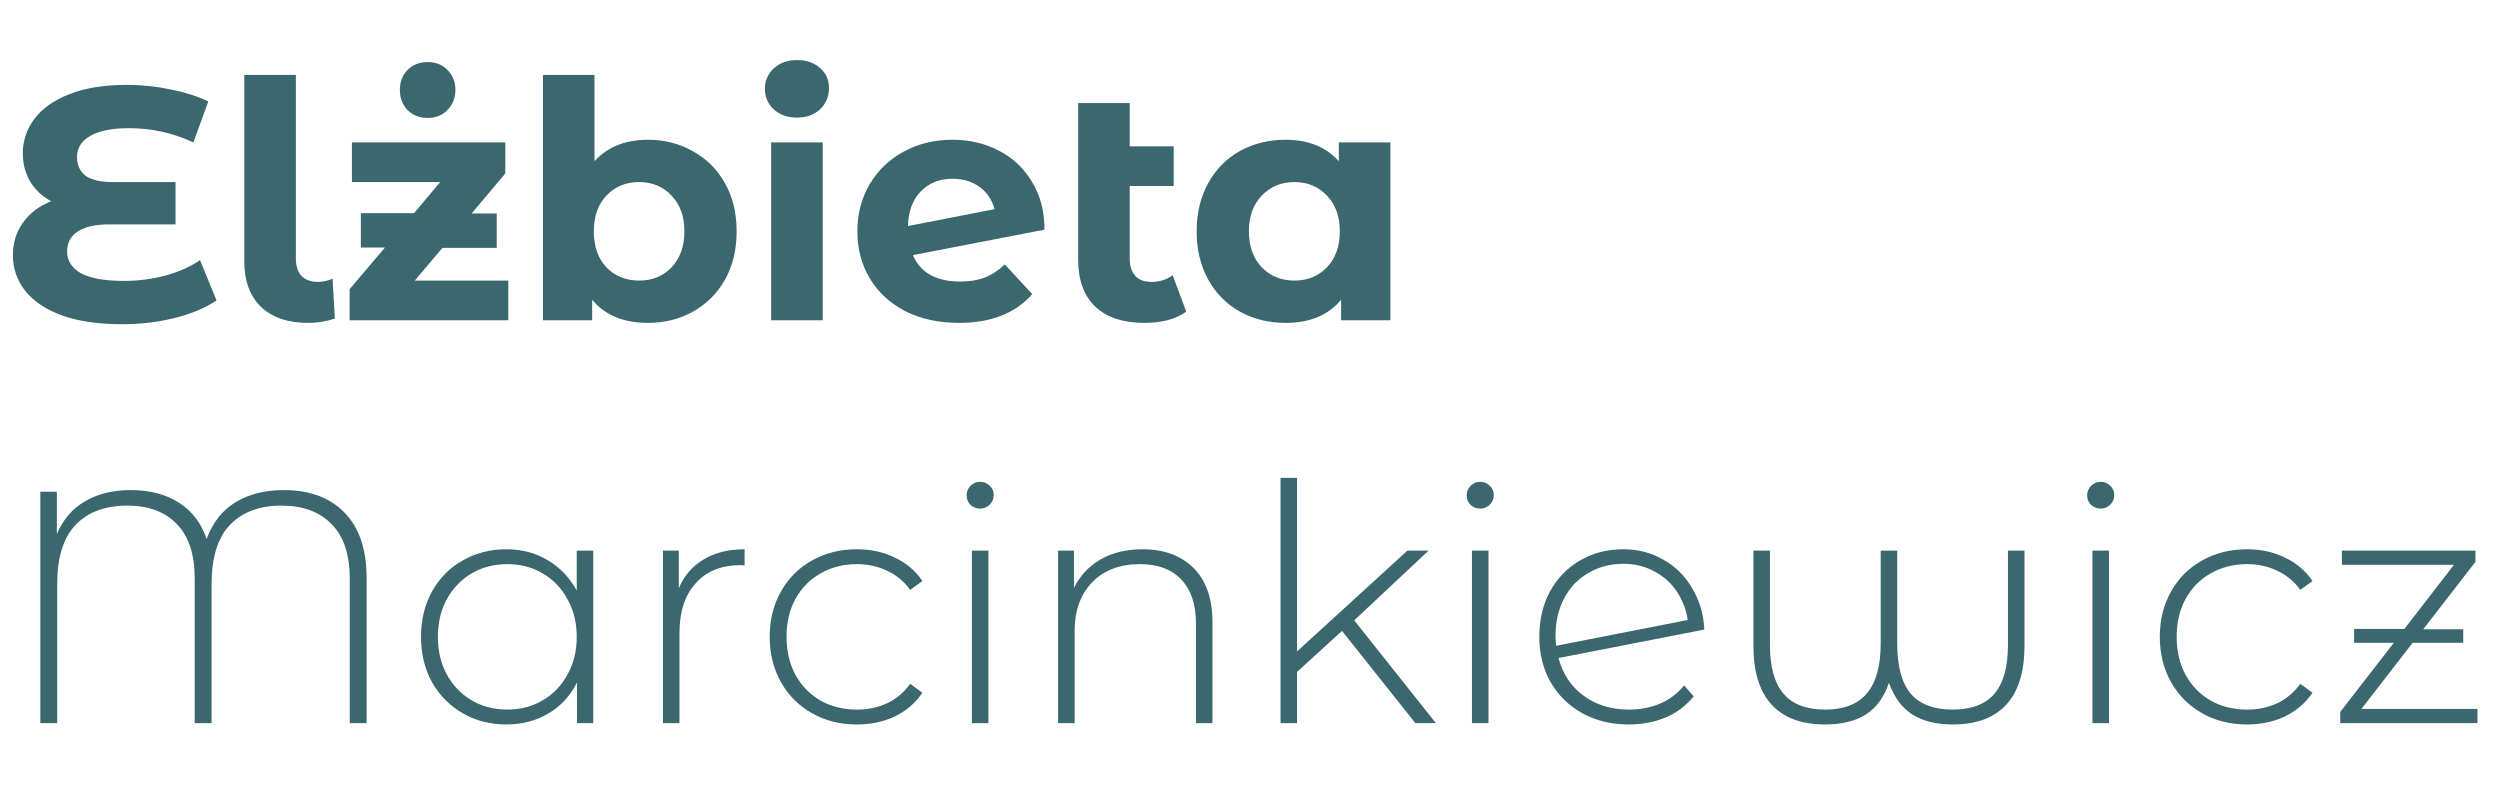 <svg xmlns="http://www.w3.org/2000/svg" width="242" height="78" viewBox="0 0 242 78" fill="none"><path d="M20.96 29.08C19.893 29.805 18.549 30.371 16.928 30.776C15.328 31.181 13.621 31.384 11.808 31.384C9.547 31.384 7.627 31.107 6.048 30.552C4.469 29.976 3.275 29.187 2.464 28.184C1.653 27.16 1.248 25.997 1.248 24.696C1.248 23.501 1.579 22.445 2.24 21.528C2.901 20.611 3.808 19.928 4.96 19.48C4.085 19.011 3.403 18.371 2.912 17.56C2.443 16.749 2.208 15.843 2.208 14.84C2.208 13.624 2.581 12.515 3.328 11.512C4.075 10.509 5.205 9.709 6.72 9.112C8.235 8.515 10.091 8.216 12.288 8.216C13.739 8.216 15.157 8.365 16.544 8.664C17.931 8.941 19.136 9.325 20.16 9.816L18.72 13.784C16.757 12.867 14.677 12.408 12.48 12.408C10.816 12.408 9.557 12.664 8.704 13.176C7.872 13.667 7.456 14.339 7.456 15.192C7.456 15.981 7.733 16.589 8.288 17.016C8.864 17.421 9.728 17.624 10.88 17.624H16.992V21.72H10.56C9.259 21.72 8.256 21.944 7.552 22.392C6.848 22.84 6.496 23.491 6.496 24.344C6.496 25.24 6.944 25.944 7.84 26.456C8.757 26.947 10.155 27.192 12.032 27.192C13.355 27.192 14.677 27.021 16 26.68C17.323 26.317 18.443 25.816 19.36 25.176L20.96 29.08ZM29.824 31.256C27.882 31.256 26.368 30.744 25.28 29.72C24.192 28.675 23.648 27.203 23.648 25.304V7.256H28.64V25.016C28.64 25.741 28.821 26.307 29.184 26.712C29.568 27.096 30.101 27.288 30.784 27.288C31.04 27.288 31.296 27.256 31.552 27.192C31.829 27.128 32.042 27.053 32.192 26.968L32.416 30.84C31.584 31.117 30.72 31.256 29.824 31.256ZM49.203 27.16V31H33.843V27.992L37.267 23.96H34.931V20.632H40.083L42.611 17.624H34.066V13.784H48.914V16.792L45.651 20.664H48.083V23.992H42.834L40.147 27.16H49.203ZM41.395 11.416C40.605 11.416 39.955 11.16 39.443 10.648C38.952 10.136 38.706 9.485 38.706 8.696C38.706 7.928 38.952 7.288 39.443 6.776C39.955 6.264 40.605 6.008 41.395 6.008C42.184 6.008 42.824 6.264 43.315 6.776C43.827 7.288 44.083 7.928 44.083 8.696C44.083 9.485 43.827 10.136 43.315 10.648C42.824 11.16 42.184 11.416 41.395 11.416ZM62.73 13.528C64.33 13.528 65.781 13.901 67.082 14.648C68.405 15.373 69.439 16.408 70.186 17.752C70.933 19.075 71.306 20.621 71.306 22.392C71.306 24.163 70.933 25.72 70.186 27.064C69.439 28.387 68.405 29.421 67.082 30.168C65.781 30.893 64.33 31.256 62.73 31.256C60.362 31.256 58.559 30.509 57.322 29.016V31H52.554V7.256H57.546V15.608C58.805 14.221 60.533 13.528 62.73 13.528ZM61.866 27.16C63.146 27.16 64.191 26.733 65.002 25.88C65.834 25.005 66.25 23.843 66.25 22.392C66.25 20.941 65.834 19.789 65.002 18.936C64.191 18.061 63.146 17.624 61.866 17.624C60.586 17.624 59.53 18.061 58.698 18.936C57.887 19.789 57.482 20.941 57.482 22.392C57.482 23.843 57.887 25.005 58.698 25.88C59.53 26.733 60.586 27.16 61.866 27.16ZM74.648 13.784H79.64V31H74.648V13.784ZM77.144 11.384C76.226 11.384 75.48 11.117 74.904 10.584C74.328 10.051 74.04 9.389 74.04 8.6C74.04 7.811 74.328 7.149 74.904 6.616C75.48 6.083 76.226 5.816 77.144 5.816C78.061 5.816 78.808 6.072 79.384 6.584C79.96 7.096 80.248 7.736 80.248 8.504C80.248 9.336 79.96 10.029 79.384 10.584C78.808 11.117 78.061 11.384 77.144 11.384ZM92.945 27.256C93.841 27.256 94.63 27.128 95.313 26.872C96.017 26.595 96.667 26.168 97.265 25.592L99.921 28.472C98.299 30.328 95.931 31.256 92.817 31.256C90.875 31.256 89.158 30.883 87.665 30.136C86.171 29.368 85.019 28.312 84.209 26.968C83.398 25.624 82.993 24.099 82.993 22.392C82.993 20.707 83.387 19.192 84.177 17.848C84.987 16.483 86.086 15.427 87.473 14.68C88.881 13.912 90.459 13.528 92.209 13.528C93.851 13.528 95.345 13.88 96.689 14.584C98.033 15.267 99.099 16.269 99.889 17.592C100.699 18.893 101.105 20.44 101.105 22.232L88.369 24.696C88.731 25.549 89.297 26.189 90.065 26.616C90.854 27.043 91.814 27.256 92.945 27.256ZM92.209 17.304C90.95 17.304 89.926 17.709 89.137 18.52C88.347 19.331 87.931 20.451 87.889 21.88L96.273 20.248C96.038 19.352 95.558 18.637 94.833 18.104C94.107 17.571 93.233 17.304 92.209 17.304ZM114.828 30.168C114.338 30.531 113.73 30.808 113.004 31C112.3 31.171 111.564 31.256 110.796 31.256C108.727 31.256 107.138 30.733 106.028 29.688C104.919 28.643 104.364 27.107 104.364 25.08V9.976H109.356V14.168H113.612V18.008H109.356V25.016C109.356 25.741 109.538 26.307 109.9 26.712C110.263 27.096 110.786 27.288 111.468 27.288C112.236 27.288 112.919 27.075 113.516 26.648L114.828 30.168ZM134.589 13.784V31H129.821V29.016C128.583 30.509 126.791 31.256 124.445 31.256C122.823 31.256 121.351 30.893 120.029 30.168C118.727 29.443 117.703 28.408 116.957 27.064C116.21 25.72 115.837 24.163 115.837 22.392C115.837 20.621 116.21 19.064 116.957 17.72C117.703 16.376 118.727 15.341 120.029 14.616C121.351 13.891 122.823 13.528 124.445 13.528C126.642 13.528 128.359 14.221 129.597 15.608V13.784H134.589ZM125.309 27.16C126.567 27.16 127.613 26.733 128.445 25.88C129.277 25.005 129.693 23.843 129.693 22.392C129.693 20.941 129.277 19.789 128.445 18.936C127.613 18.061 126.567 17.624 125.309 17.624C124.029 17.624 122.973 18.061 122.141 18.936C121.309 19.789 120.893 20.941 120.893 22.392C120.893 23.843 121.309 25.005 122.141 25.88C122.973 26.733 124.029 27.16 125.309 27.16ZM27.456 47.44C29.973 47.44 31.936 48.165 33.344 49.616C34.773 51.067 35.488 53.179 35.488 55.952V70H33.856V56.016C33.856 53.669 33.269 51.909 32.096 50.736C30.944 49.541 29.323 48.944 27.232 48.944C25.099 48.944 23.435 49.573 22.24 50.832C21.067 52.069 20.48 53.979 20.48 56.56V70H18.848V56.016C18.848 53.669 18.272 51.909 17.12 50.736C15.989 49.541 14.389 48.944 12.32 48.944C10.165 48.944 8.491 49.573 7.296 50.832C6.123 52.069 5.536 53.979 5.536 56.56V70H3.904V47.6H5.504V51.696C6.101 50.288 7.008 49.232 8.224 48.528C9.461 47.803 10.933 47.44 12.64 47.44C14.496 47.44 16.053 47.845 17.312 48.656C18.592 49.467 19.488 50.64 20 52.176C20.576 50.597 21.504 49.413 22.784 48.624C24.085 47.835 25.643 47.44 27.456 47.44ZM57.428 53.296V70H55.859V66.064C55.198 67.365 54.27 68.368 53.075 69.072C51.881 69.776 50.526 70.128 49.011 70.128C47.454 70.128 46.046 69.765 44.788 69.04C43.529 68.315 42.537 67.312 41.812 66.032C41.108 64.752 40.755 63.291 40.755 61.648C40.755 60.005 41.108 58.544 41.812 57.264C42.537 55.963 43.529 54.96 44.788 54.256C46.046 53.531 47.454 53.168 49.011 53.168C50.505 53.168 51.838 53.52 53.011 54.224C54.206 54.928 55.145 55.909 55.828 57.168V53.296H57.428ZM49.108 68.688C50.388 68.688 51.529 68.389 52.532 67.792C53.556 67.195 54.355 66.363 54.931 65.296C55.529 64.229 55.828 63.013 55.828 61.648C55.828 60.283 55.529 59.067 54.931 58C54.355 56.933 53.556 56.101 52.532 55.504C51.529 54.907 50.388 54.608 49.108 54.608C47.828 54.608 46.675 54.907 45.651 55.504C44.649 56.101 43.849 56.933 43.252 58C42.675 59.067 42.388 60.283 42.388 61.648C42.388 63.013 42.675 64.229 43.252 65.296C43.849 66.363 44.649 67.195 45.651 67.792C46.675 68.389 47.828 68.688 49.108 68.688ZM65.709 56.944C66.221 55.728 67.021 54.8 68.109 54.16C69.197 53.499 70.52 53.168 72.077 53.168V54.736L71.693 54.704C69.837 54.704 68.387 55.291 67.341 56.464C66.296 57.616 65.773 59.227 65.773 61.296V70H64.173V53.296H65.709V56.944ZM82.954 70.128C81.332 70.128 79.882 69.765 78.602 69.04C77.322 68.315 76.319 67.312 75.594 66.032C74.868 64.731 74.505 63.269 74.505 61.648C74.505 60.005 74.868 58.544 75.594 57.264C76.319 55.963 77.322 54.96 78.602 54.256C79.882 53.531 81.332 53.168 82.954 53.168C84.297 53.168 85.513 53.435 86.602 53.968C87.711 54.48 88.607 55.237 89.29 56.24L88.106 57.104C87.508 56.272 86.761 55.653 85.865 55.248C84.991 54.821 84.02 54.608 82.954 54.608C81.652 54.608 80.479 54.907 79.433 55.504C78.409 56.08 77.599 56.901 77.001 57.968C76.425 59.035 76.138 60.261 76.138 61.648C76.138 63.035 76.425 64.261 77.001 65.328C77.599 66.395 78.409 67.227 79.433 67.824C80.479 68.4 81.652 68.688 82.954 68.688C84.02 68.688 84.991 68.485 85.865 68.08C86.761 67.653 87.508 67.024 88.106 66.192L89.29 67.056C88.607 68.059 87.711 68.827 86.602 69.36C85.513 69.872 84.297 70.128 82.954 70.128ZM94.079 53.296H95.68V70H94.079V53.296ZM94.879 49.232C94.517 49.232 94.207 49.115 93.951 48.88C93.695 48.624 93.567 48.315 93.567 47.952C93.567 47.589 93.695 47.28 93.951 47.024C94.207 46.768 94.517 46.64 94.879 46.64C95.242 46.64 95.552 46.768 95.808 47.024C96.064 47.259 96.192 47.557 96.192 47.92C96.192 48.283 96.064 48.592 95.808 48.848C95.552 49.104 95.242 49.232 94.879 49.232ZM110.583 53.168C112.674 53.168 114.327 53.776 115.543 54.992C116.759 56.208 117.367 57.957 117.367 60.24V70H115.767V60.368C115.767 58.491 115.287 57.061 114.327 56.08C113.389 55.099 112.066 54.608 110.359 54.608C108.397 54.608 106.85 55.195 105.719 56.368C104.589 57.541 104.023 59.12 104.023 61.104V70H102.423V53.296H103.959V56.912C104.535 55.739 105.389 54.821 106.519 54.16C107.671 53.499 109.026 53.168 110.583 53.168ZM129.907 61.072L125.555 65.04V70H123.955V46.256H125.555V63.056L136.243 53.296H138.291L131.091 60.048L138.995 70H137.01L129.907 61.072ZM142.486 53.296H144.086V70H142.486V53.296ZM143.286 49.232C142.923 49.232 142.614 49.115 142.358 48.88C142.102 48.624 141.974 48.315 141.974 47.952C141.974 47.589 142.102 47.28 142.358 47.024C142.614 46.768 142.923 46.64 143.286 46.64C143.648 46.64 143.958 46.768 144.214 47.024C144.47 47.259 144.598 47.557 144.598 47.92C144.598 48.283 144.47 48.592 144.214 48.848C143.958 49.104 143.648 49.232 143.286 49.232ZM157.678 68.688C158.766 68.688 159.768 68.496 160.686 68.112C161.624 67.707 162.403 67.12 163.022 66.352L163.95 67.408C163.224 68.304 162.318 68.987 161.23 69.456C160.142 69.904 158.947 70.128 157.646 70.128C155.982 70.128 154.488 69.765 153.166 69.04C151.864 68.315 150.84 67.312 150.094 66.032C149.368 64.752 149.006 63.291 149.006 61.648C149.006 60.005 149.347 58.544 150.03 57.264C150.734 55.984 151.704 54.981 152.942 54.256C154.179 53.531 155.576 53.168 157.134 53.168C158.584 53.168 159.886 53.509 161.038 54.192C162.211 54.853 163.139 55.781 163.822 56.976C164.526 58.149 164.91 59.472 164.974 60.944L150.862 63.696C151.267 65.232 152.078 66.448 153.294 67.344C154.51 68.24 155.971 68.688 157.678 68.688ZM157.134 54.576C155.875 54.576 154.744 54.875 153.742 55.472C152.739 56.048 151.96 56.869 151.406 57.936C150.851 58.981 150.574 60.176 150.574 61.52C150.574 61.755 150.595 62.085 150.638 62.512L163.374 60.016C163.224 59.013 162.872 58.096 162.318 57.264C161.763 56.432 161.038 55.781 160.142 55.312C159.246 54.821 158.243 54.576 157.134 54.576ZM195.971 53.296V62.512C195.971 65.029 195.385 66.928 194.211 68.208C193.038 69.488 191.31 70.128 189.027 70.128C187.449 70.128 186.147 69.808 185.123 69.168C184.099 68.507 183.342 67.483 182.851 66.096C182.382 67.483 181.635 68.507 180.611 69.168C179.587 69.808 178.275 70.128 176.675 70.128C174.393 70.128 172.665 69.488 171.491 68.208C170.318 66.928 169.731 65.029 169.731 62.512V53.296H171.331V62.416C171.331 64.549 171.769 66.128 172.643 67.152C173.518 68.176 174.862 68.688 176.675 68.688C178.489 68.688 179.833 68.165 180.707 67.12C181.603 66.075 182.051 64.464 182.051 62.288V53.296H183.651V62.288C183.651 64.485 184.089 66.107 184.963 67.152C185.838 68.176 187.193 68.688 189.027 68.688C190.841 68.688 192.185 68.176 193.059 67.152C193.934 66.128 194.371 64.549 194.371 62.416V53.296H195.971ZM202.548 53.296H204.148V70H202.548V53.296ZM203.348 49.232C202.986 49.232 202.676 49.115 202.42 48.88C202.164 48.624 202.036 48.315 202.036 47.952C202.036 47.589 202.164 47.28 202.42 47.024C202.676 46.768 202.986 46.64 203.348 46.64C203.711 46.64 204.02 46.768 204.276 47.024C204.532 47.259 204.66 47.557 204.66 47.92C204.66 48.283 204.532 48.592 204.276 48.848C204.02 49.104 203.711 49.232 203.348 49.232ZM217.516 70.128C215.895 70.128 214.444 69.765 213.164 69.04C211.884 68.315 210.881 67.312 210.156 66.032C209.431 64.731 209.068 63.269 209.068 61.648C209.068 60.005 209.431 58.544 210.156 57.264C210.881 55.963 211.884 54.96 213.164 54.256C214.444 53.531 215.895 53.168 217.516 53.168C218.86 53.168 220.076 53.435 221.164 53.968C222.273 54.48 223.169 55.237 223.852 56.24L222.668 57.104C222.071 56.272 221.324 55.653 220.428 55.248C219.553 54.821 218.583 54.608 217.516 54.608C216.215 54.608 215.041 54.907 213.996 55.504C212.972 56.08 212.161 56.901 211.564 57.968C210.988 59.035 210.7 60.261 210.7 61.648C210.7 63.035 210.988 64.261 211.564 65.328C212.161 66.395 212.972 67.227 213.996 67.824C215.041 68.4 216.215 68.688 217.516 68.688C218.583 68.688 219.553 68.485 220.428 68.08C221.324 67.653 222.071 67.024 222.668 66.192L223.852 67.056C223.169 68.059 222.273 68.827 221.164 69.36C220.076 69.872 218.86 70.128 217.516 70.128ZM239.817 68.624V70H226.537V68.912L231.721 62.224H227.881V60.88H232.745L237.545 54.672H226.697V53.296H239.625V54.384L234.569 60.912H238.441V62.224H233.545L228.585 68.624H239.817Z" fill="#3B676F"></path></svg>